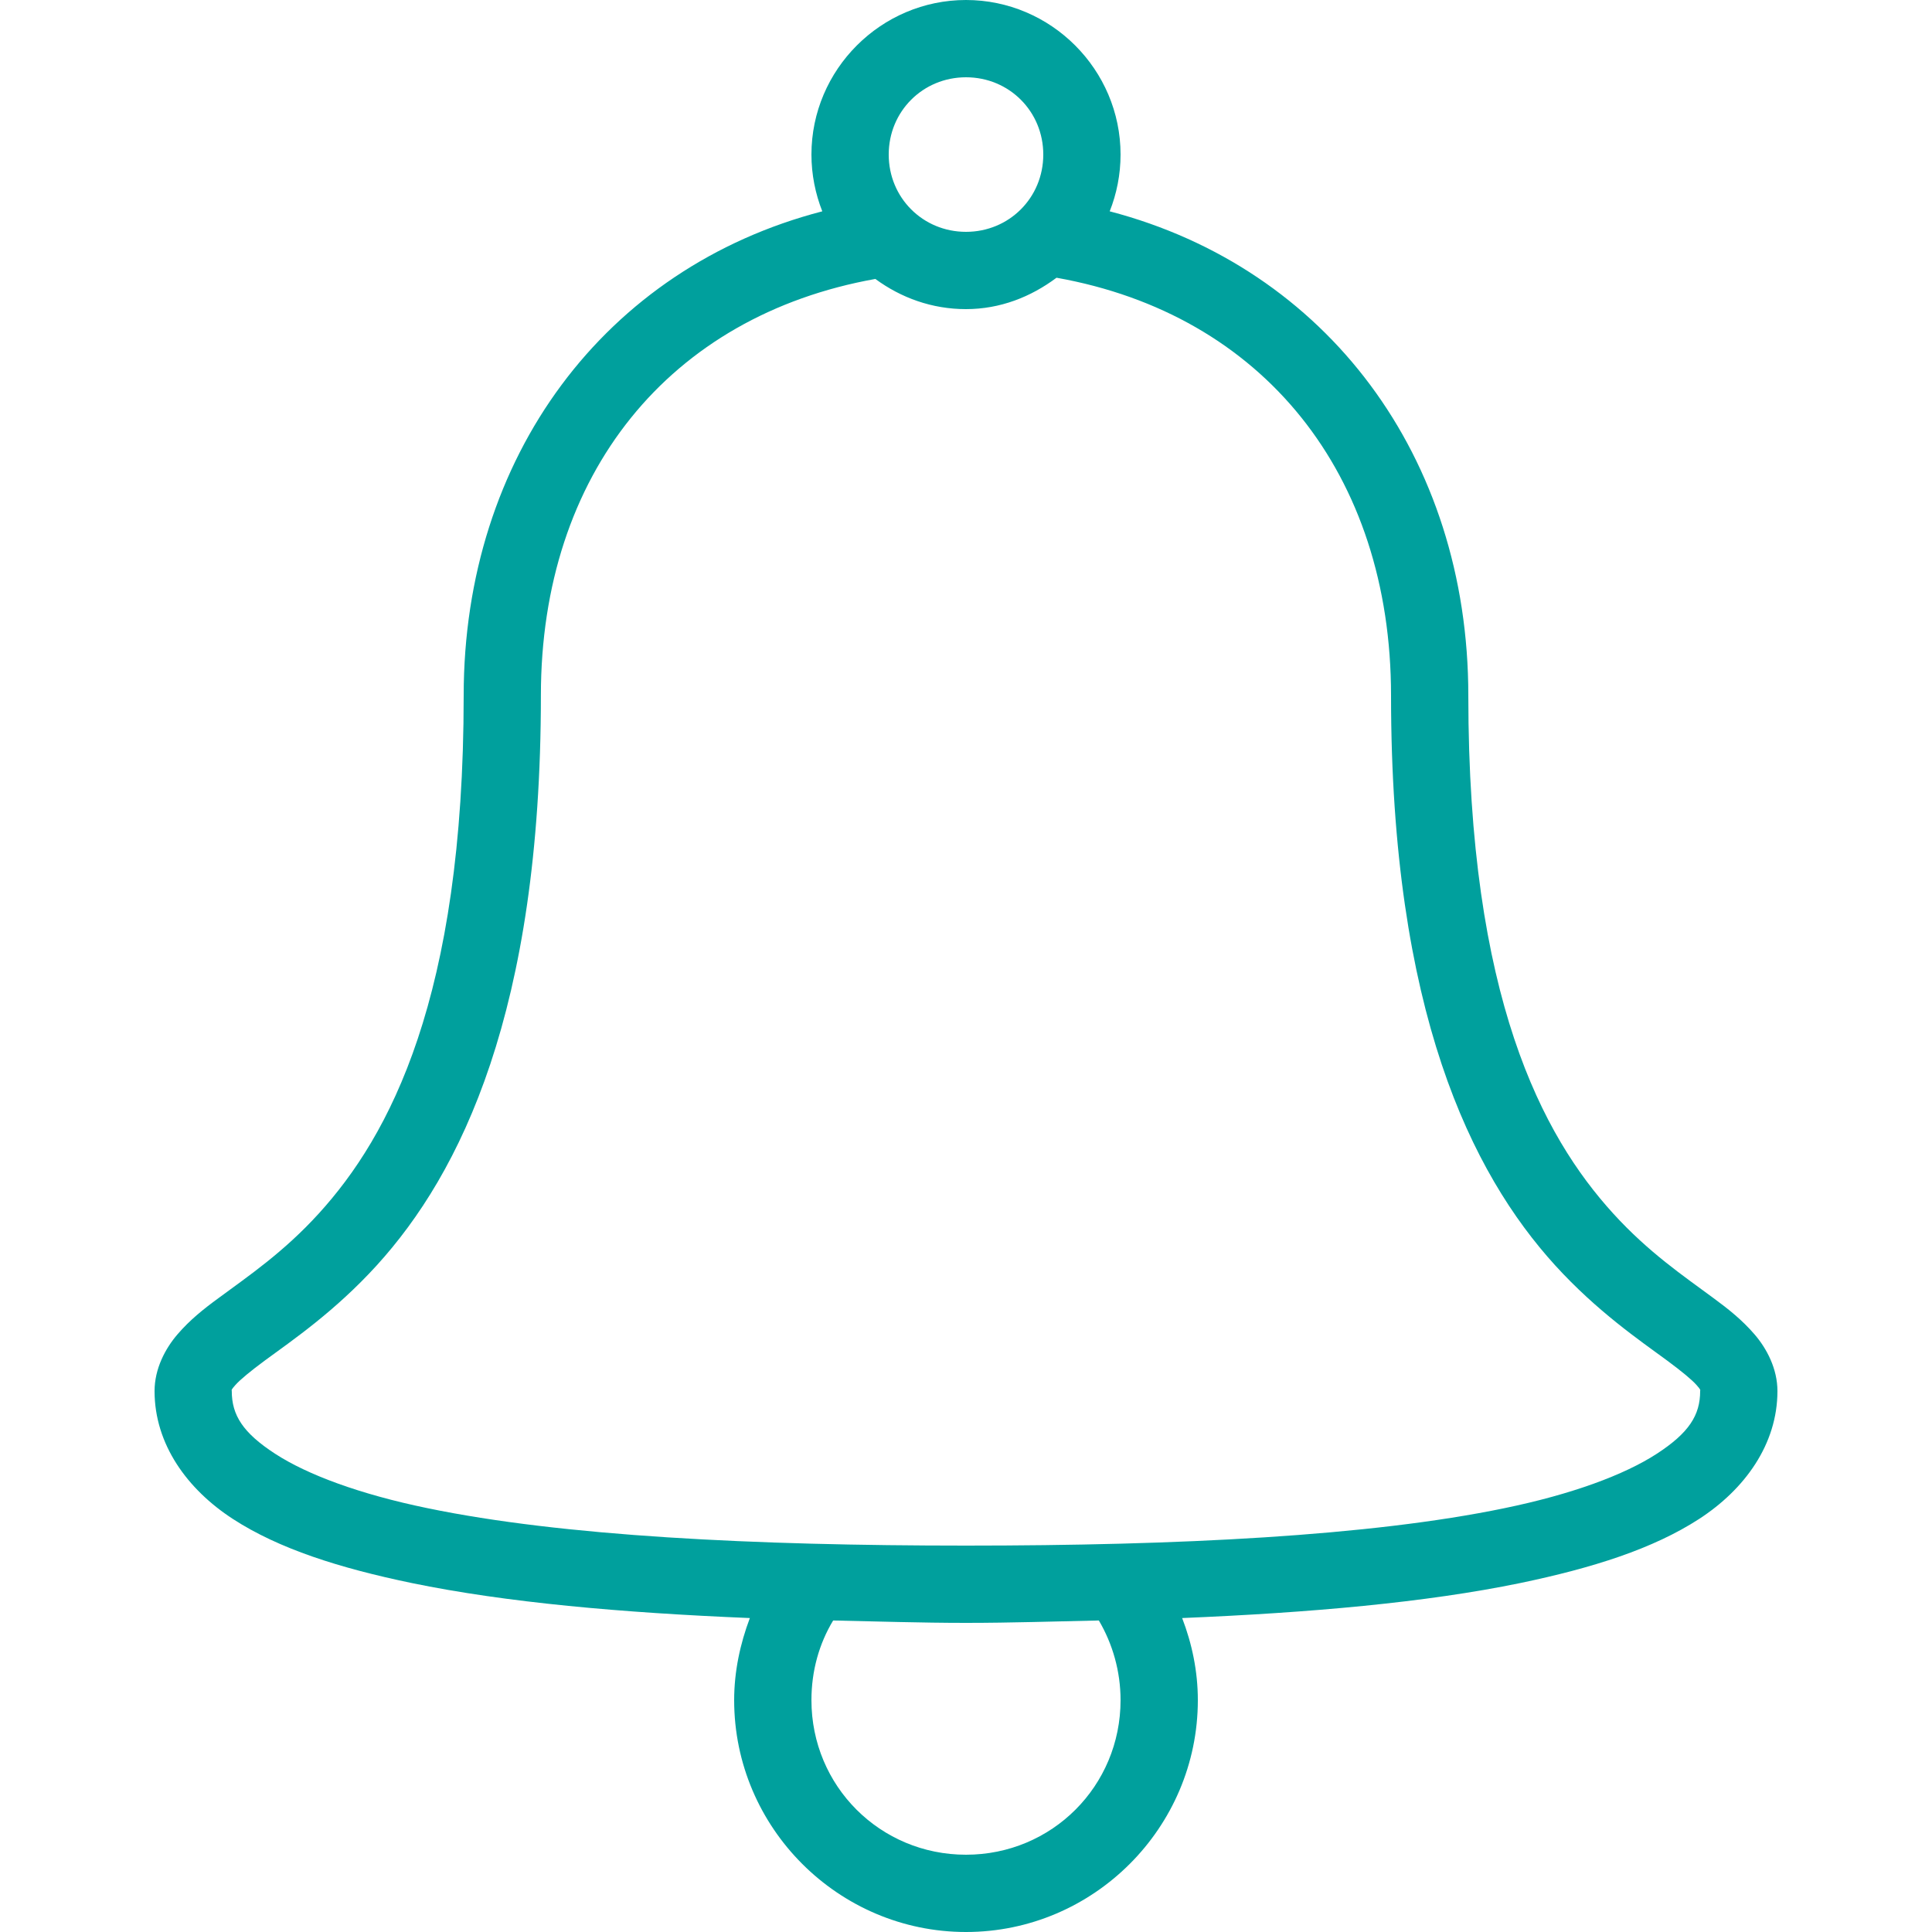 <svg xmlns="http://www.w3.org/2000/svg" xmlns:xlink="http://www.w3.org/1999/xlink" viewBox="0,0,256,256" width="24px" height="24px" fill-rule="nonzero"><g transform=""><g fill="#00a09d" fill-rule="nonzero" stroke="none" stroke-width="1" stroke-linecap="butt" stroke-linejoin="miter" stroke-miterlimit="10" stroke-dasharray="" stroke-dashoffset="0" font-family="none" font-weight="none" font-size="none" text-anchor="none" style="mix-blend-mode: normal"><g transform="scale(5.12,5.12)"><path d="M25,0c-2.199,0 -4,1.801 -4,4c0,0.516 0.102,1.016 0.281,1.469c-5.625,1.461 -9.281,6.348 -9.281,12.531c0,7.832 -1.922,11.398 -3.75,13.406c-0.914,1.004 -1.816,1.613 -2.594,2.188c-0.391,0.285 -0.746,0.57 -1.062,0.938c-0.316,0.367 -0.594,0.891 -0.594,1.469c0,1.375 0.844,2.543 2.031,3.312c1.188,0.77 2.746,1.266 4.625,1.656c2.438,0.504 5.445,0.77 8.75,0.906c-0.25,0.664 -0.406,1.379 -0.406,2.125c0,3.301 2.699,6 6,6c3.301,0 6,-2.699 6,-6c0,-0.75 -0.152,-1.465 -0.406,-2.125c3.305,-0.137 6.312,-0.402 8.75,-0.906c1.879,-0.391 3.438,-0.887 4.625,-1.656c1.188,-0.77 2.031,-1.938 2.031,-3.312c0,-0.578 -0.277,-1.102 -0.594,-1.469c-0.316,-0.367 -0.672,-0.652 -1.062,-0.938c-0.777,-0.574 -1.68,-1.184 -2.594,-2.188c-1.828,-2.008 -3.75,-5.574 -3.75,-13.406c0,-6.18 -3.664,-11.062 -9.281,-12.531c0.18,-0.453 0.281,-0.953 0.281,-1.469c0,-2.199 -1.801,-4 -4,-4zM25,2c1.117,0 2,0.883 2,2c0,1.117 -0.883,2 -2,2c-1.117,0 -2,-0.883 -2,-2c0,-1.117 0.883,-2 2,-2zM27.344,7.188c5.332,0.949 8.656,5.07 8.656,10.812c0,8.168 2.078,12.363 4.25,14.75c1.086,1.191 2.184,1.938 2.906,2.469c0.359,0.266 0.629,0.488 0.75,0.625c0.121,0.137 0.094,0.125 0.094,0.156c0,0.625 -0.289,1.082 -1.125,1.625c-0.836,0.543 -2.195,1.047 -3.938,1.406c-3.484,0.723 -8.445,0.969 -13.938,0.969c-5.492,0 -10.453,-0.246 -13.938,-0.969c-1.742,-0.359 -3.102,-0.863 -3.938,-1.406c-0.836,-0.543 -1.125,-1 -1.125,-1.625c0,-0.031 -0.027,-0.02 0.094,-0.156c0.121,-0.137 0.391,-0.359 0.75,-0.625c0.723,-0.531 1.82,-1.277 2.906,-2.469c2.172,-2.387 4.25,-6.582 4.25,-14.75c0,-5.738 3.328,-9.828 8.656,-10.781c0.664,0.488 1.465,0.781 2.344,0.781c0.887,0 1.68,-0.316 2.344,-0.812zM21.562,41.938c1.121,0.023 2.262,0.062 3.438,0.062c1.176,0 2.316,-0.039 3.438,-0.062c0.355,0.602 0.562,1.312 0.562,2.062c0,2.223 -1.777,4 -4,4c-2.223,0 -4,-1.777 -4,-4c0,-0.758 0.199,-1.461 0.562,-2.062z"></path></g></g></g></svg>